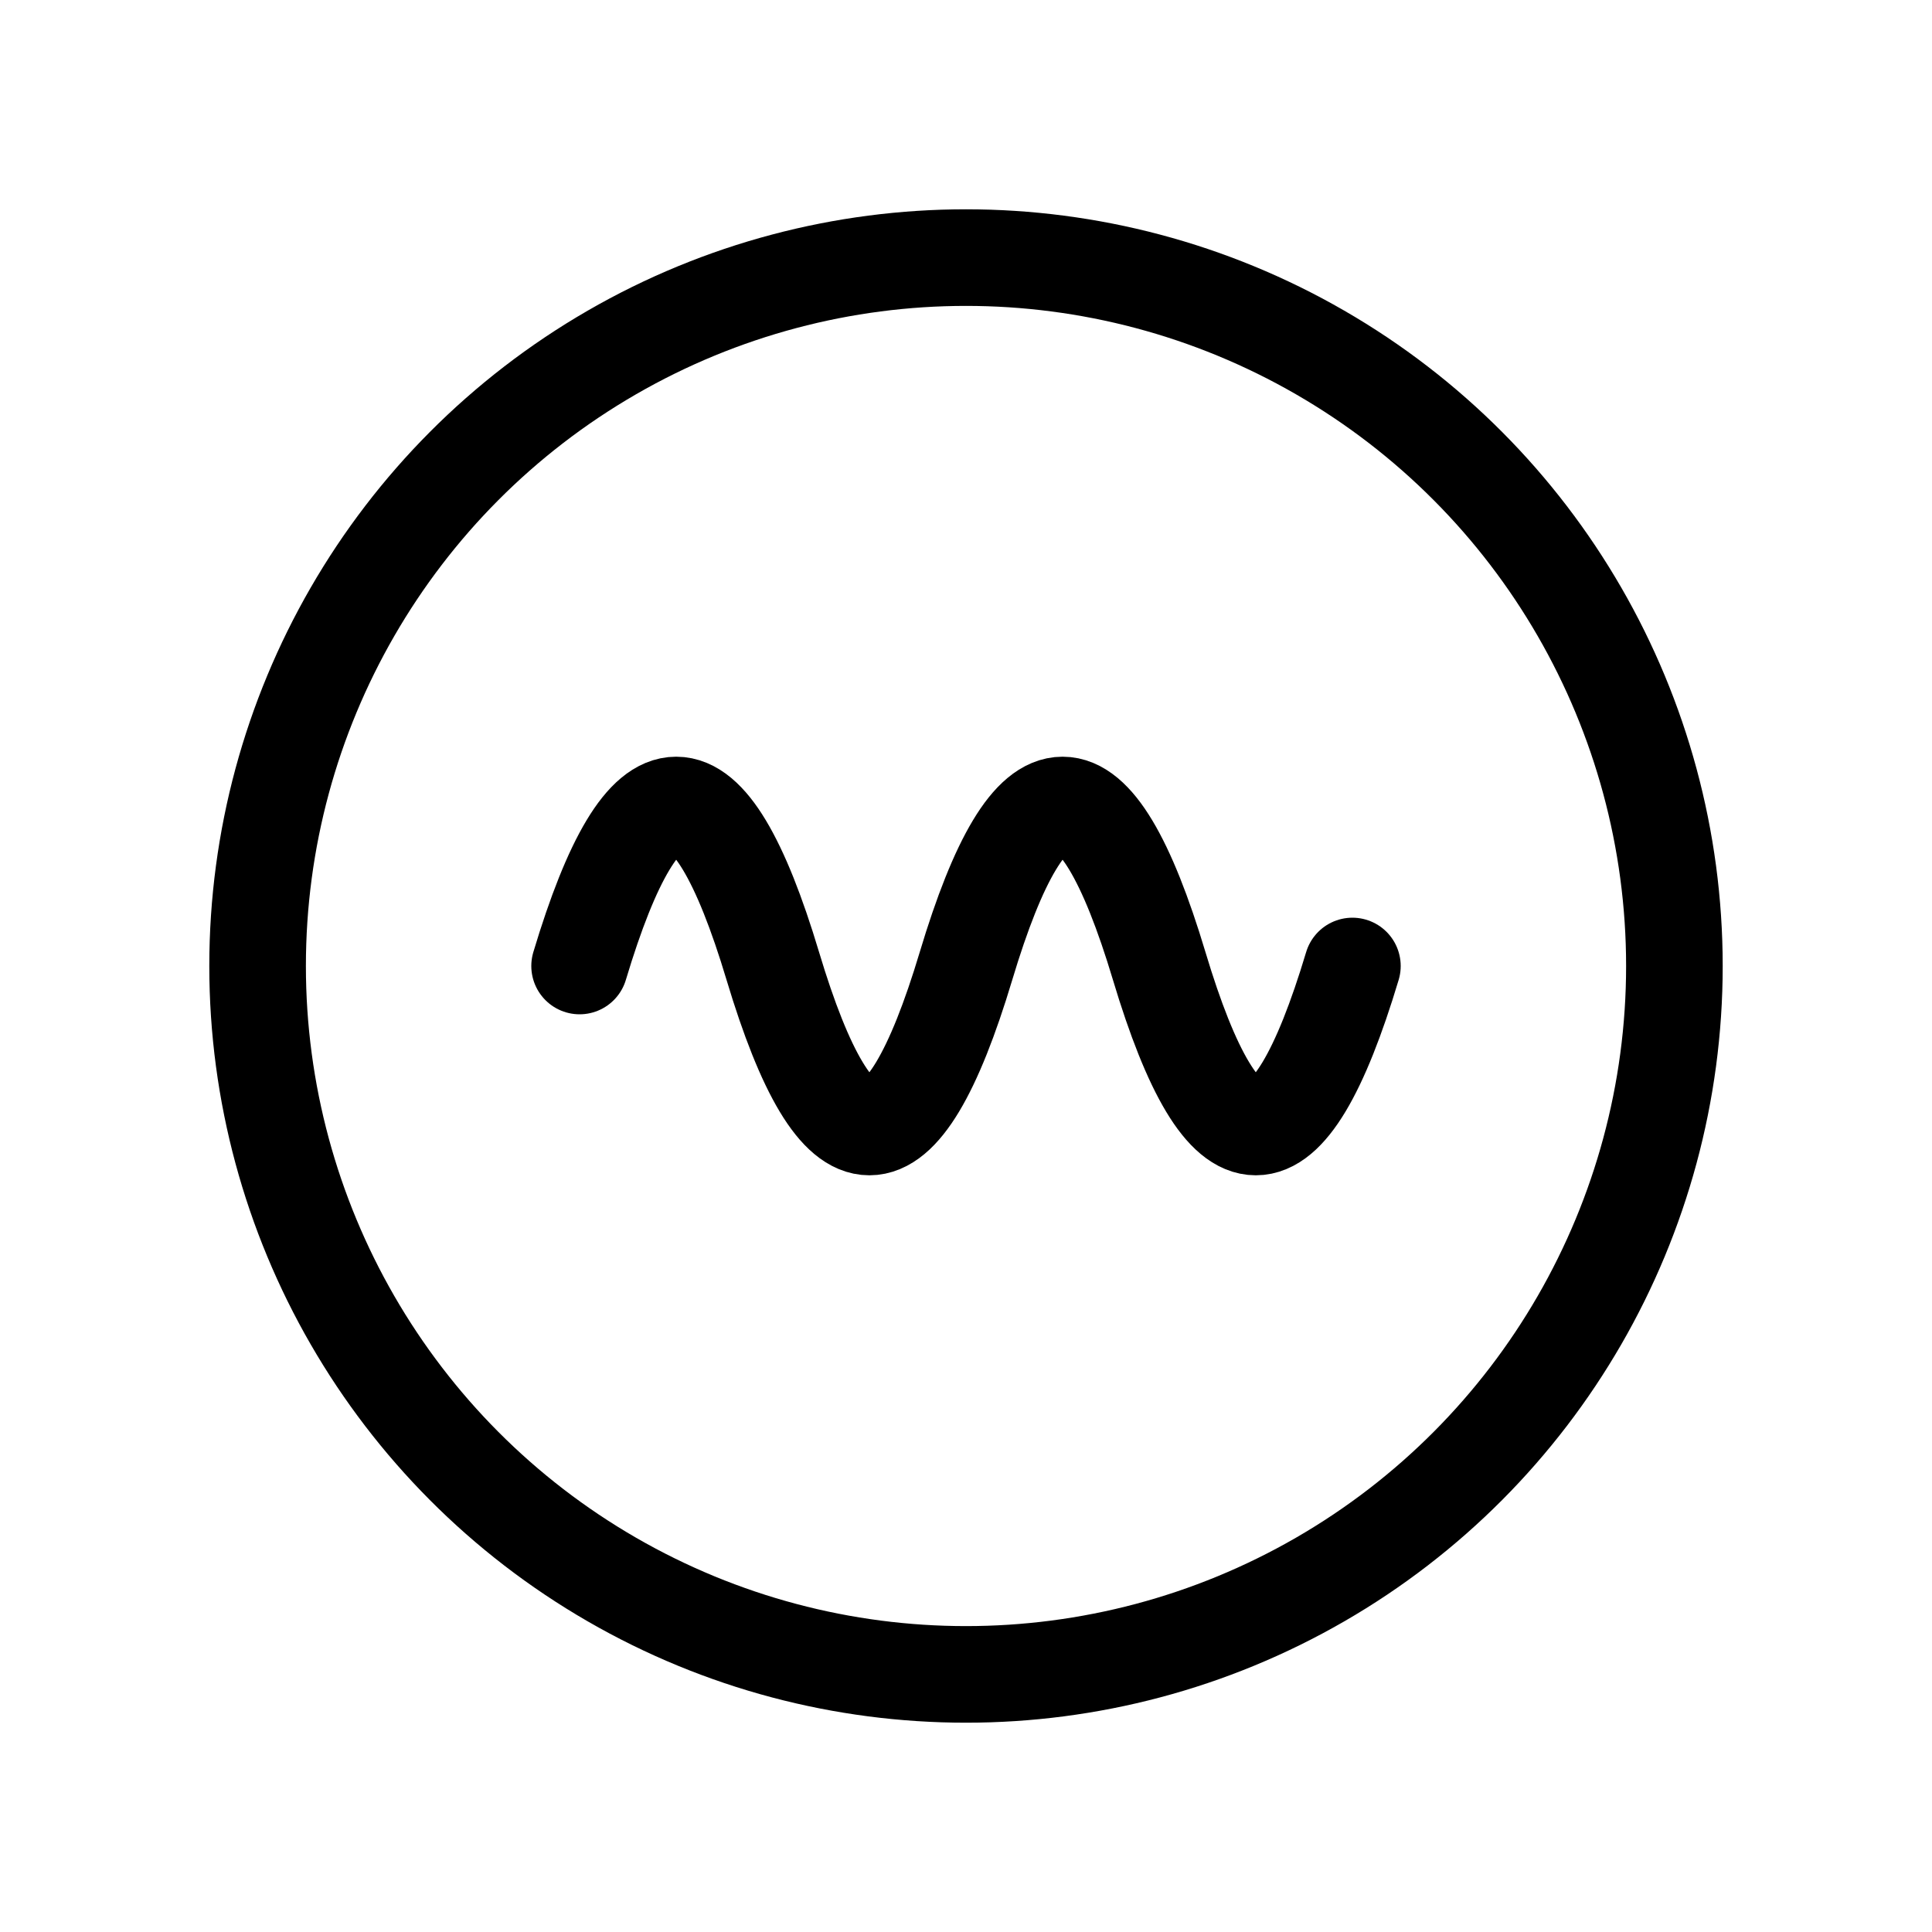 <svg xmlns="http://www.w3.org/2000/svg" viewBox="0 0 60 60" role="img" aria-labelledby="icon-title">
  <title id="icon-title">Moodify icon</title>
  
  <circle cx="30" cy="30" r="22" fill="none" stroke="#000000" stroke-width="3"/>
  <path d="M18 30 q3 -10 6 0 t6 0 t6 0 t6 0" fill="none" stroke="#000000" stroke-width="3" stroke-linecap="round"/>
</svg>

